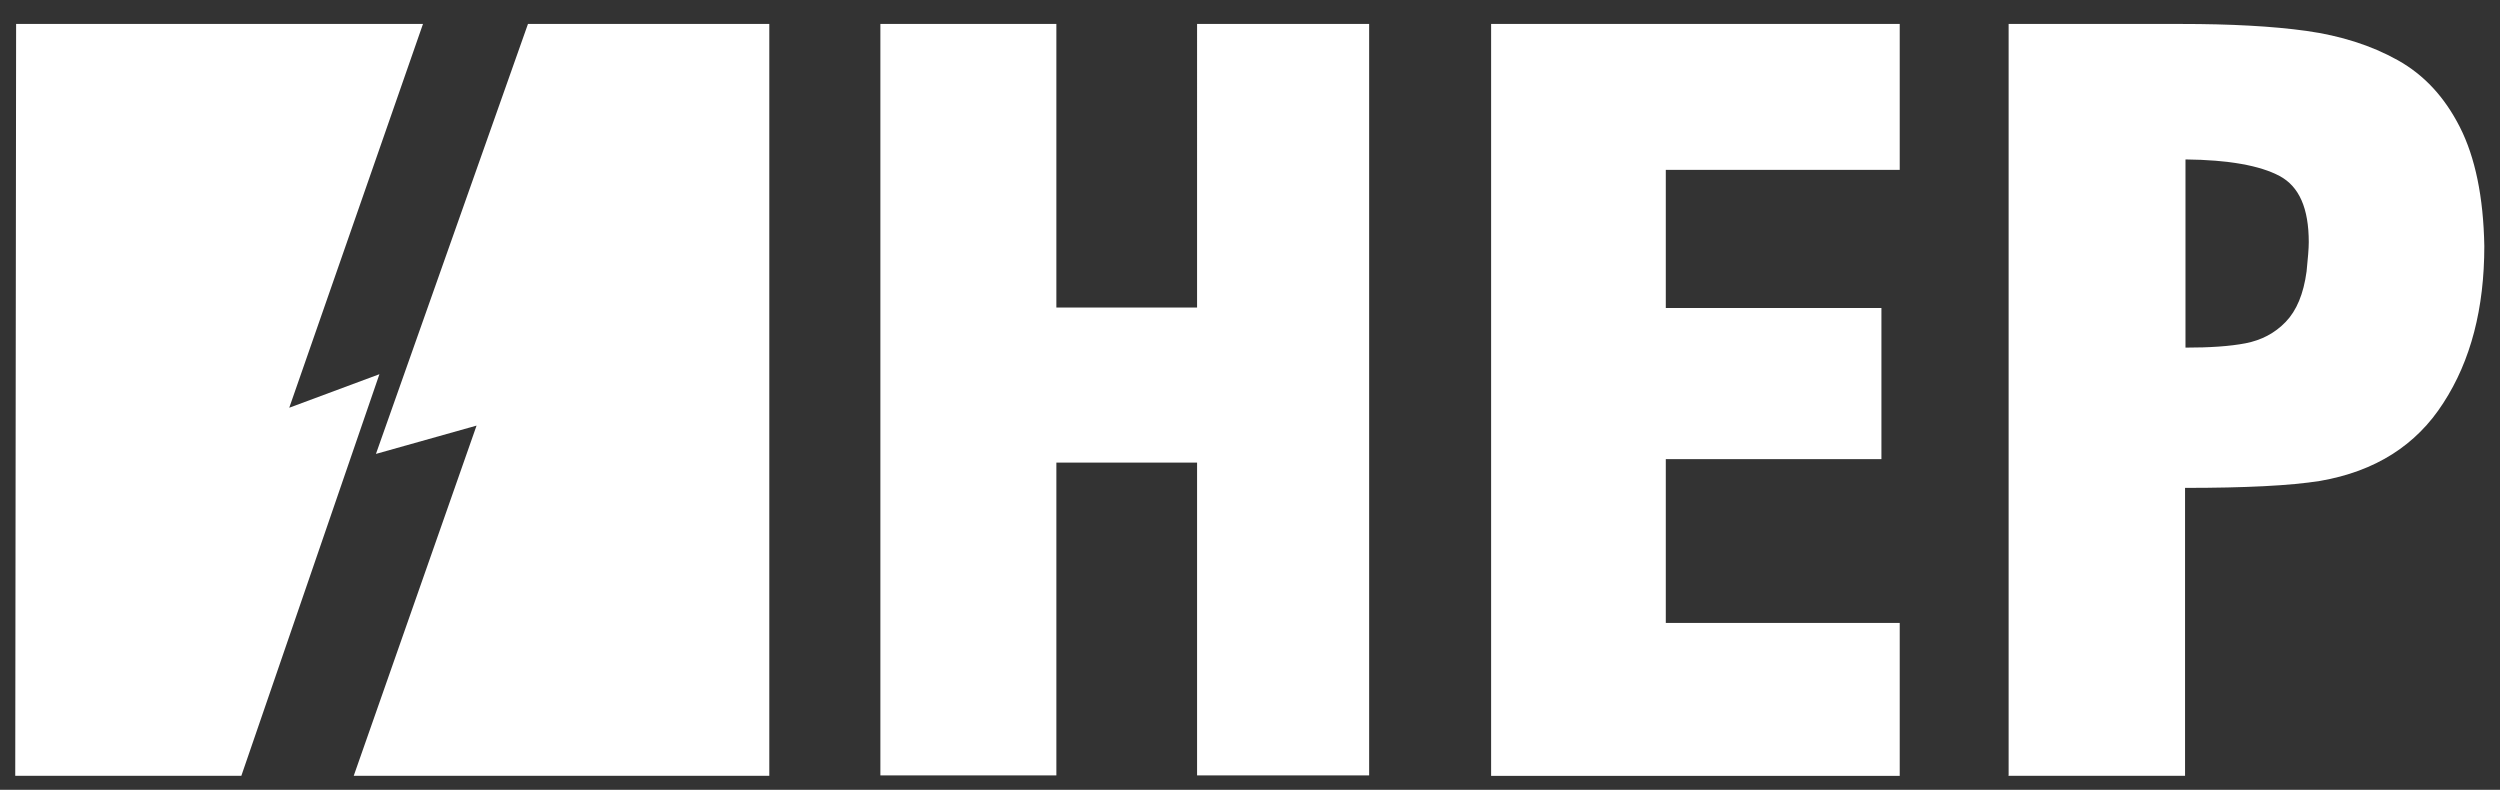 <?xml version="1.0" encoding="UTF-8"?>
<svg id="Layer_1" data-name="Layer 1" xmlns="http://www.w3.org/2000/svg" viewBox="0 0 573.9 181.3">
  <rect x="0" y="0" width="573.9" height="181.3" fill="#333333" stroke="none"/>
  <defs>
    <style>
      .cls-1, .cls-2 {
        fill: #fff;
      }

      .cls-2 {
        fill-rule: evenodd;
      }
    </style>
  </defs>
  <path class="cls-1" d="M202.1,178V5.5h40.4V70.6h32.3V5.5h39.5V178h-39.5V106.2h-32.3v71.8h-40.4Zm140.2,0V5.5h93.8V39h-53.7v31.7h49.5v34.7h-49.5v37.6h53.7v35.1h-93.8Zm118.8,0V5.5h39.6c11.3,0,20.9,.5,28.8,1.6,7.8,1.1,14.8,3.3,20.9,6.7,6.1,3.4,10.8,8.5,14.3,15.4,3.5,6.9,5.4,16,5.6,27.3,0,14.3-3.1,26.3-9.4,36-6.2,9.7-15.6,15.7-28.3,17.9-6.9,1.1-17.2,1.6-31,1.6v66.1h-40.6Zm40.6-98.2c5.6,0,10.2-.3,13.8-1,3.6-.7,6.7-2.3,9.2-4.9,2.5-2.6,4.1-6.4,4.8-11.6,.3-3,.5-5.2,.5-6.7,0-7.8-2.2-12.8-6.7-15.2-4.5-2.4-11.7-3.7-21.6-3.8v43.1Z"/>
  <polygon class="cls-2" points="130.9 5.5 121.2 5.5 86.3 104.2 109.4 97.7 81.2 178.1 176.6 178.1 176.6 5.5 130.9 5.5"/>
  <polygon class="cls-2" points="3.7 5.5 3.5 178.1 55.4 178.1 87.1 85.9 66.4 93.6 97.1 5.5 3.7 5.5"/>
</svg>